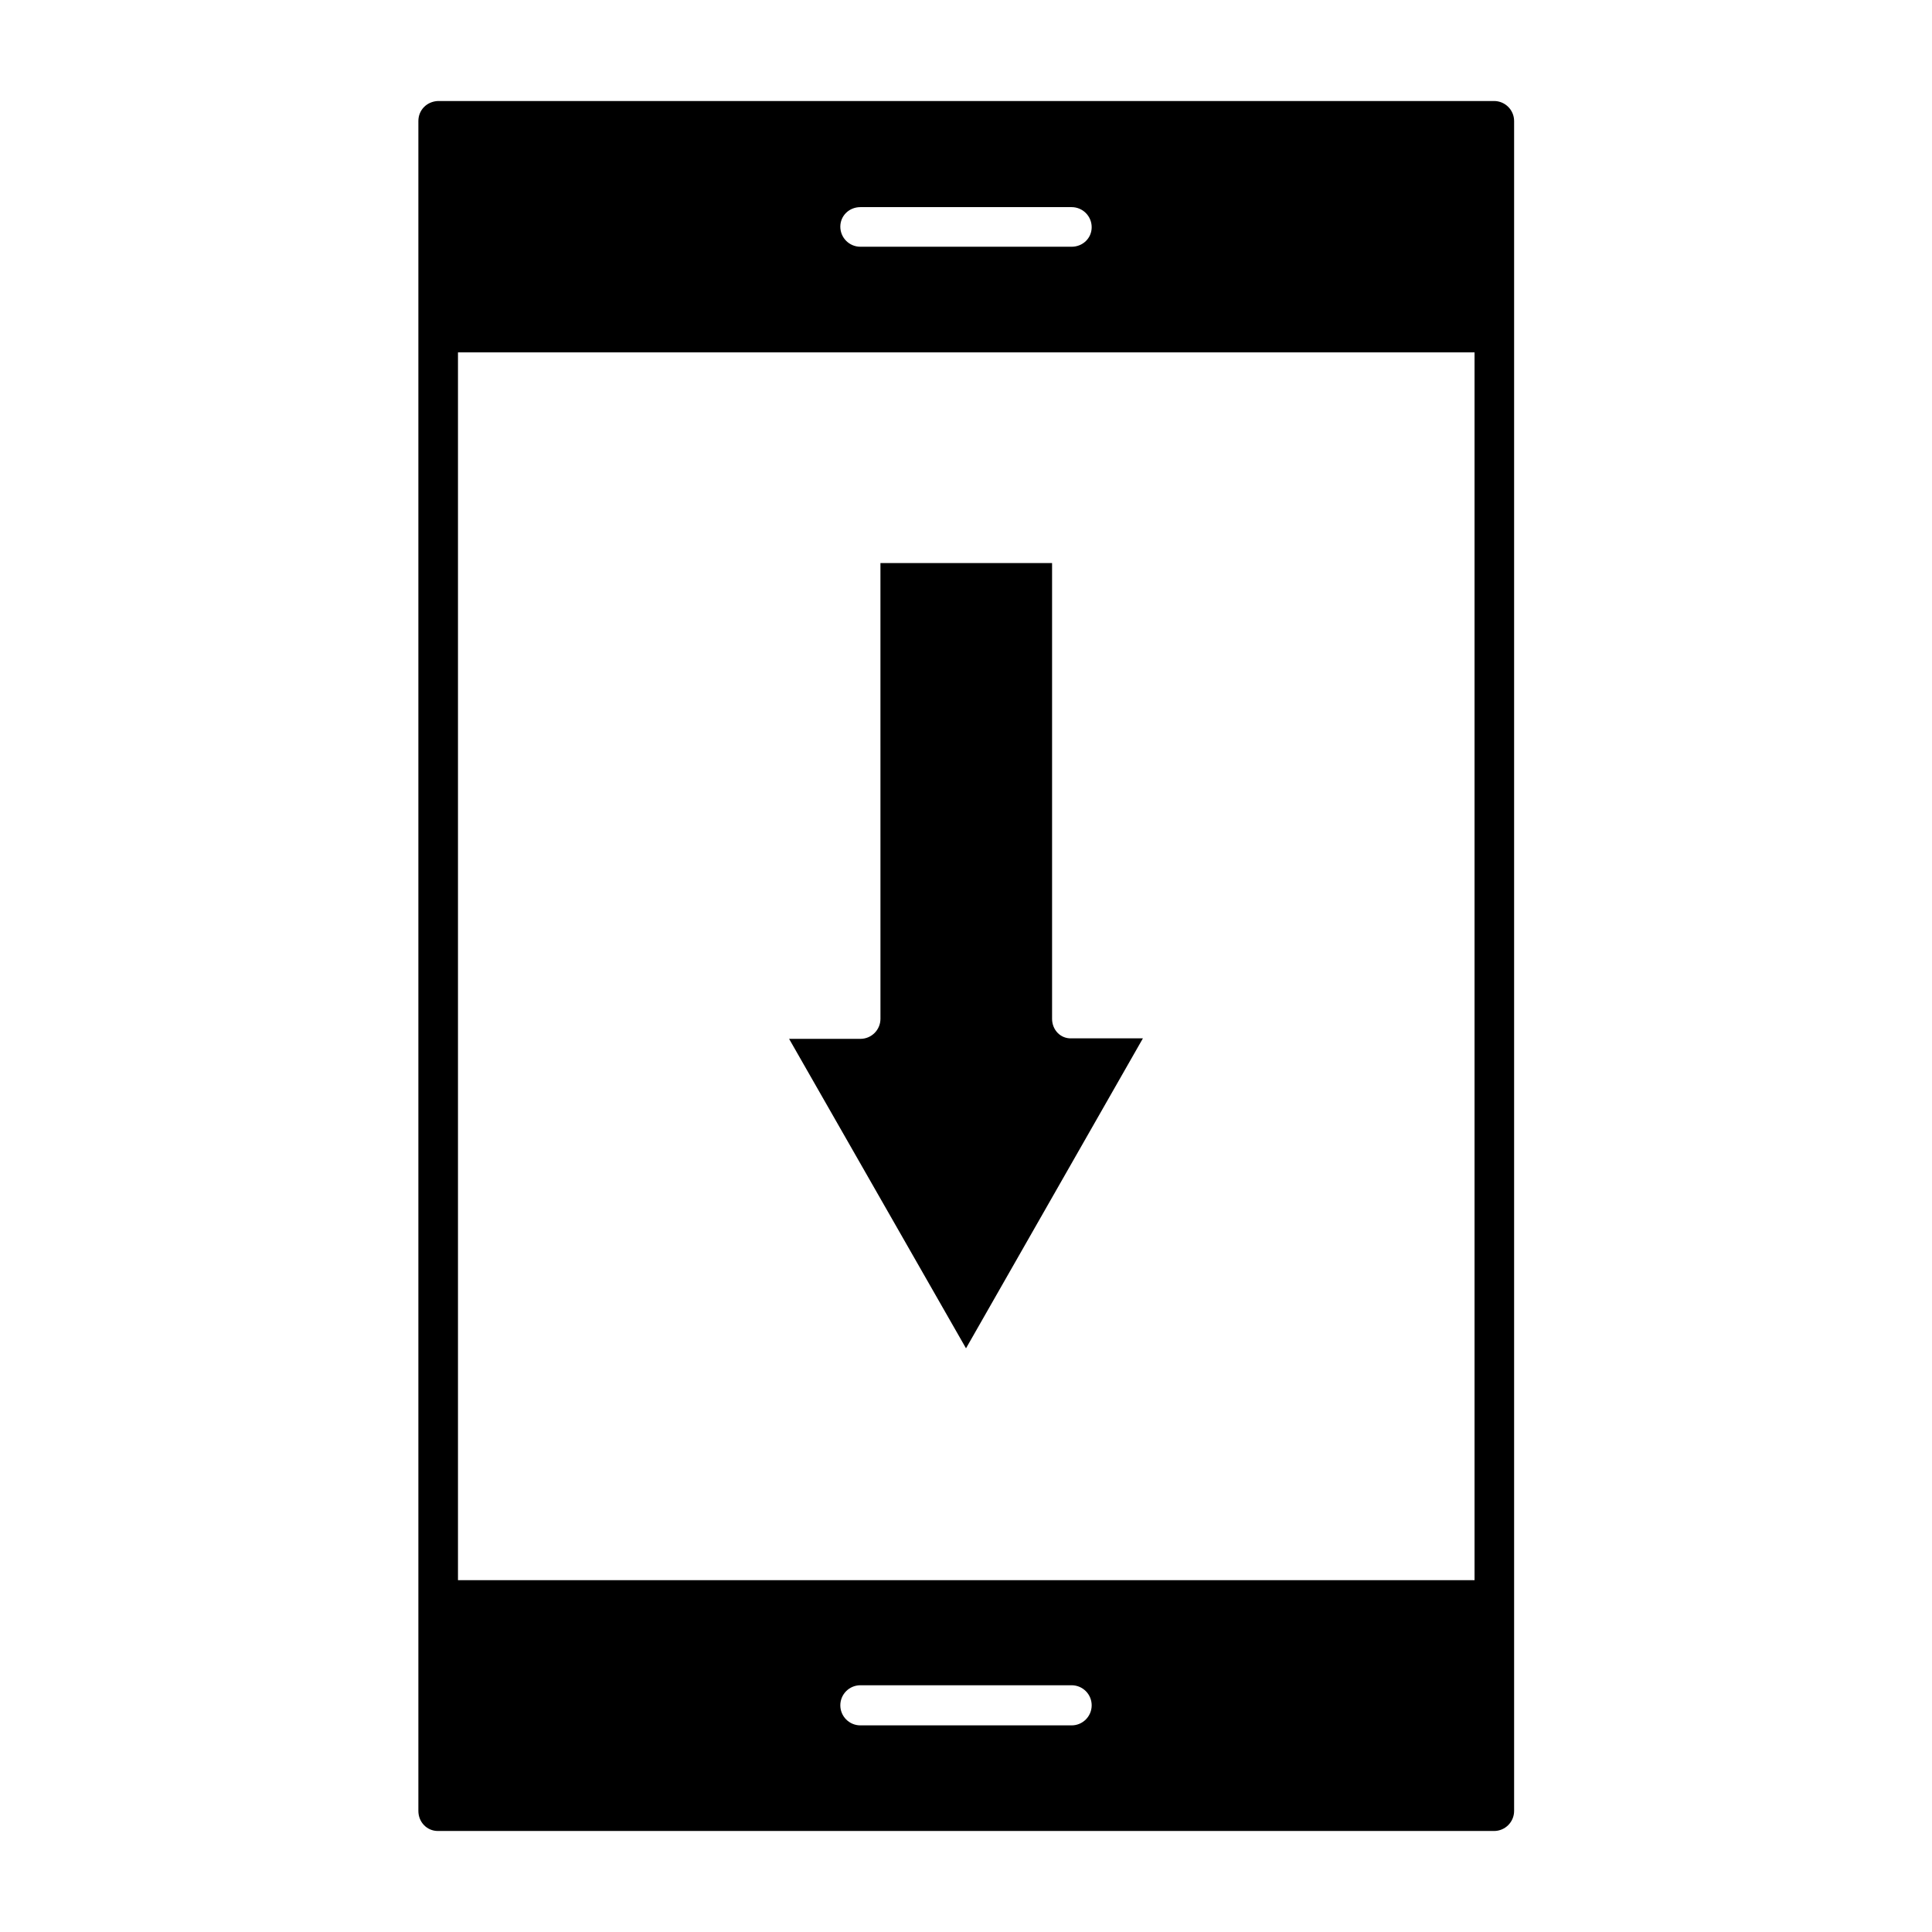 <?xml version="1.0" encoding="UTF-8"?>
<!-- Uploaded to: ICON Repo, www.svgrepo.com, Generator: ICON Repo Mixer Tools -->
<svg fill="#000000" width="800px" height="800px" version="1.1" viewBox="144 144 512 512" xmlns="http://www.w3.org/2000/svg">
 <g>
  <path d="m260.05 629.23h279.89c2.938 0 5.316-2.379 5.316-5.316v-447.83c0-2.938-2.379-5.316-5.316-5.316h-279.89c-2.938 0.141-5.176 2.379-5.176 5.316v447.83c0 2.938 2.238 5.316 5.176 5.316zm167.94-27.988h-55.98c-2.938 0-5.316-2.379-5.316-5.316s2.379-5.316 5.316-5.316h55.98c2.938 0 5.316 2.379 5.316 5.316s-2.379 5.316-5.316 5.316zm-55.98-402.35h55.98c2.938 0 5.316 2.379 5.316 5.316 0 2.941-2.379 5.18-5.316 5.18h-55.98c-2.938 0-5.316-2.379-5.316-5.316 0-2.941 2.379-5.18 5.316-5.18zm-106.64 38.484h269.4v325.38h-269.4z"/>
  <path d="m422.81 413.99v-120.77h-45.484l0.004 120.77c0 2.938-2.379 5.316-5.316 5.316h-18.895l46.883 82.012 46.883-82.148h-18.895c-2.938 0.141-5.18-2.238-5.18-5.18z"/>
 </g>
</svg>